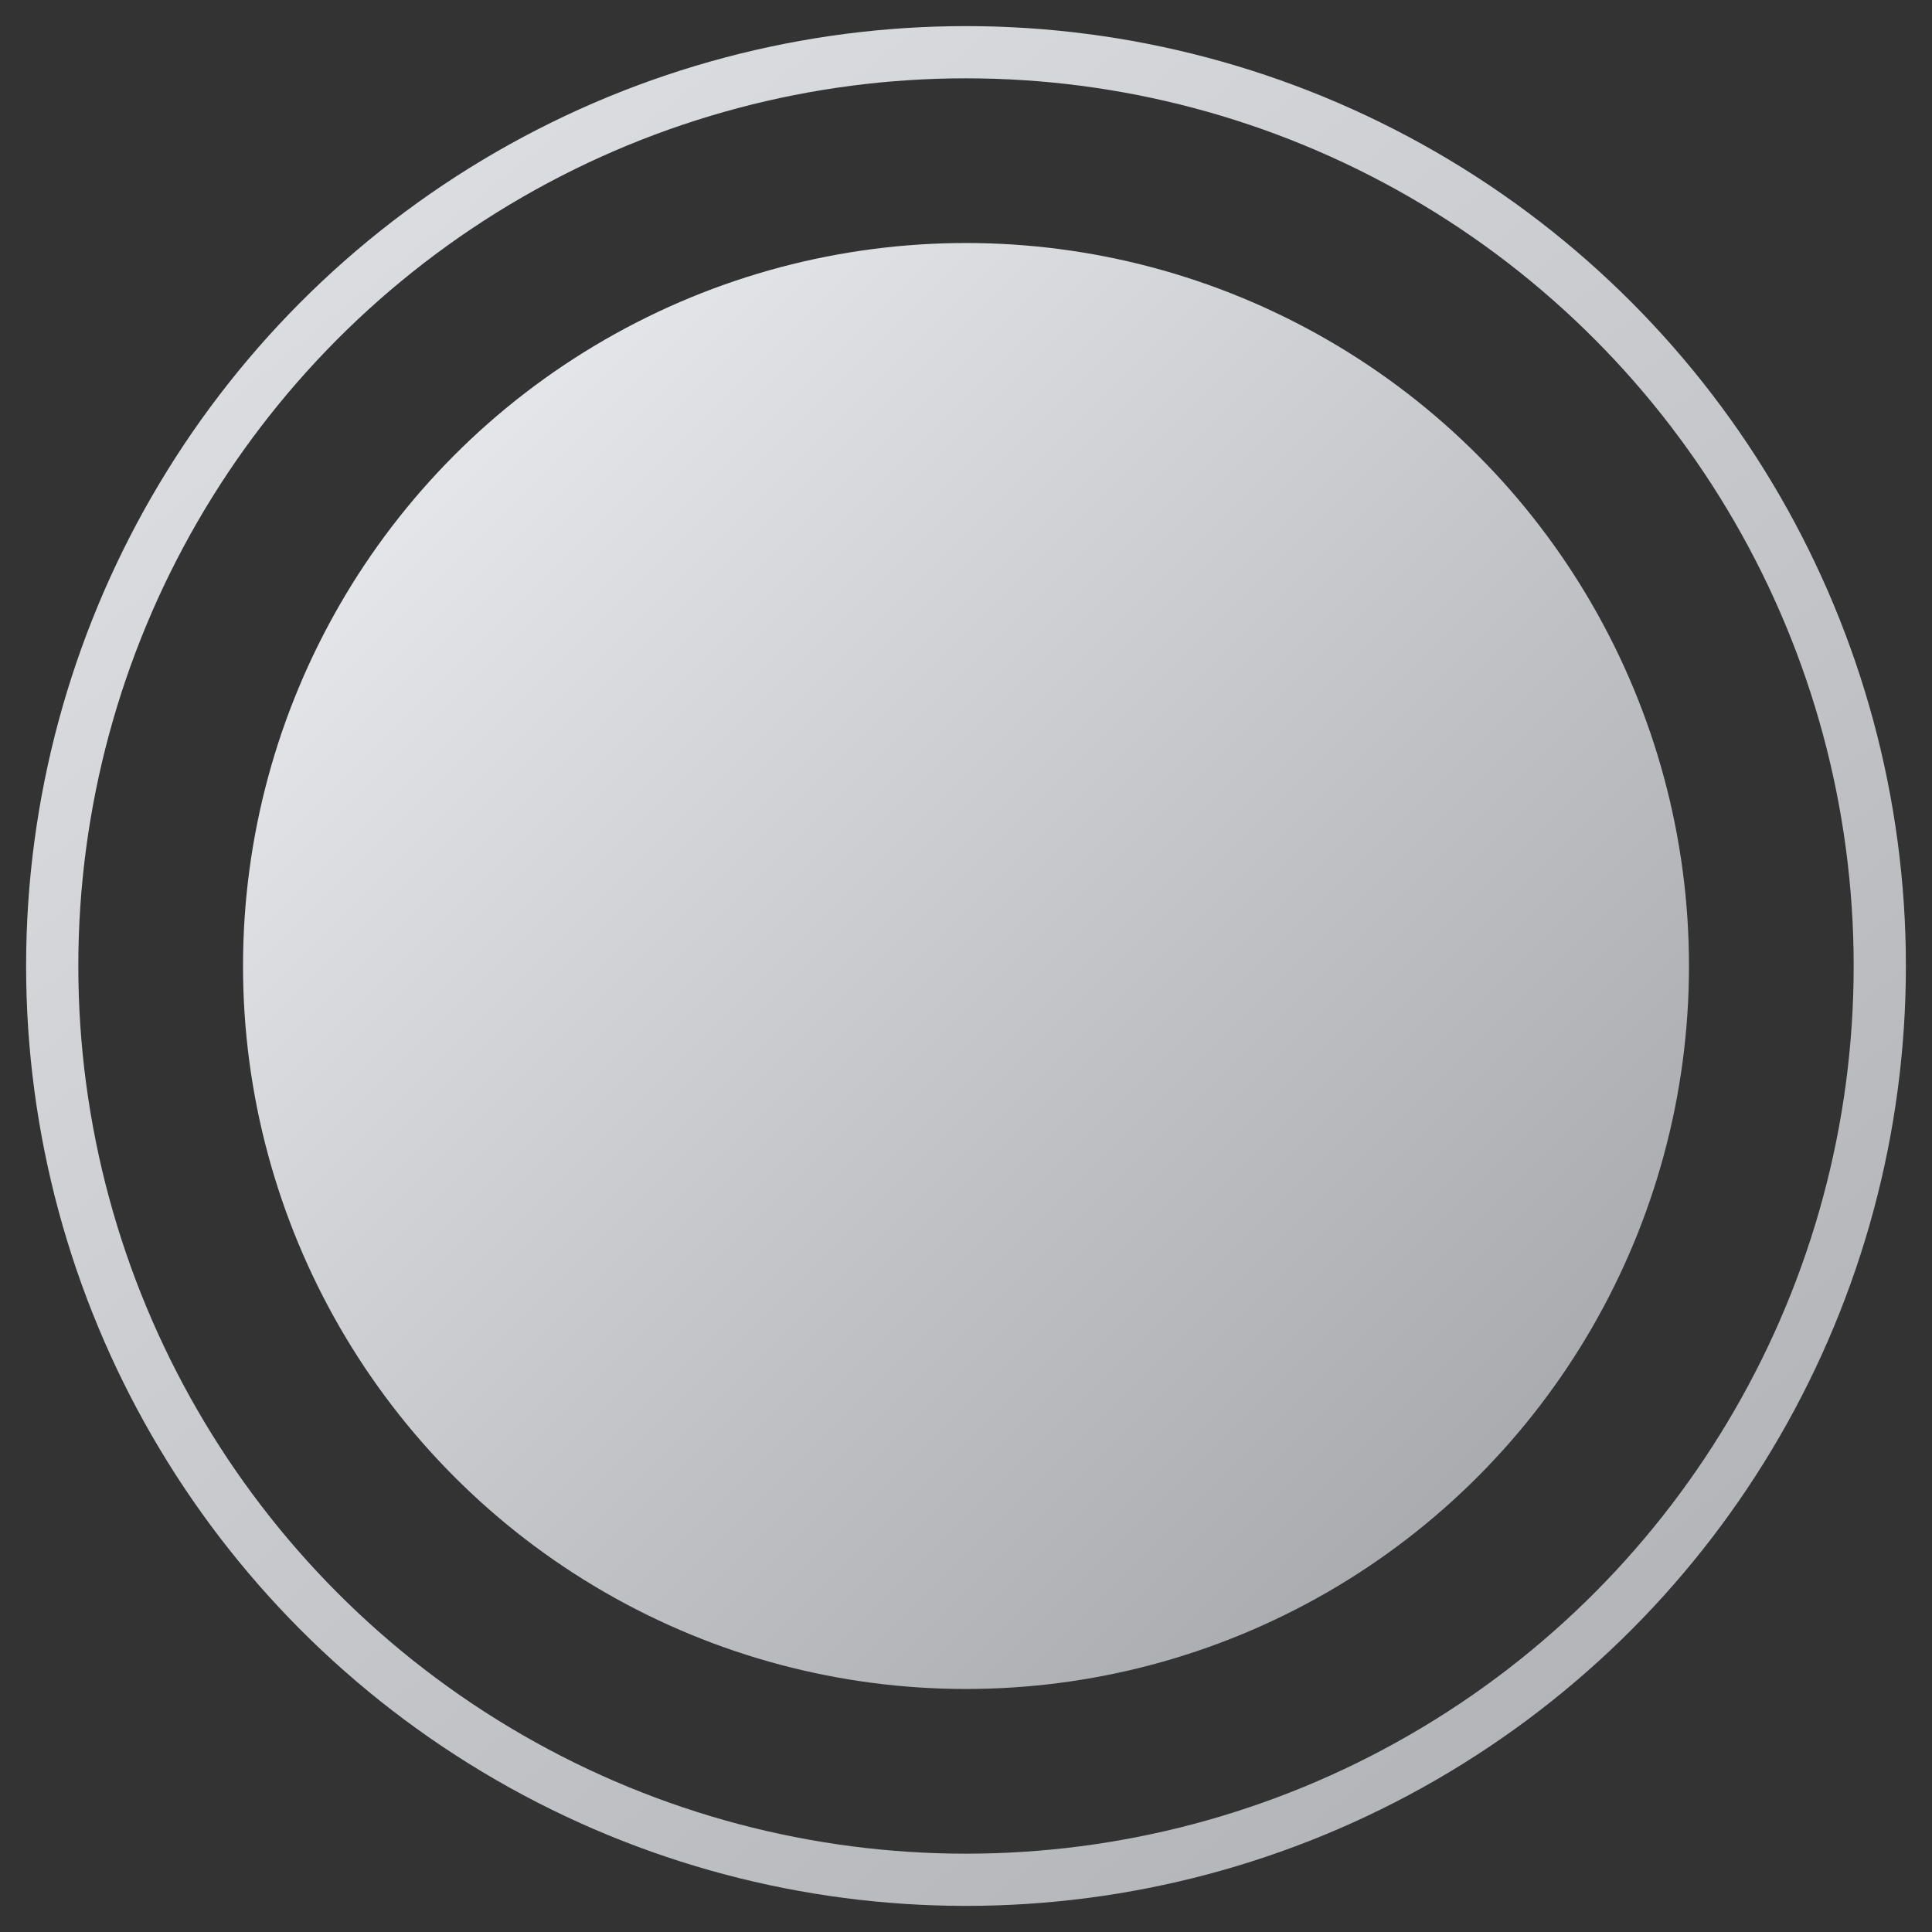 <?xml version="1.0" encoding="UTF-8"?>
<svg width="37px" height="37px" viewBox="0 0 37 37" version="1.1" xmlns="http://www.w3.org/2000/svg" xmlns:xlink="http://www.w3.org/1999/xlink">
    <rect x="0" y="0" width="37" height="37" fill="#333333" stroke="none"/>
    <title>编组 2</title>
    <defs>
        <linearGradient x1="18.989%" y1="9.115%" x2="84.744%" y2="89.876%" id="linearGradient-1">
            <stop stop-color="#DADCE0" offset="0%"></stop>
            <stop stop-color="#B3B5B9" offset="100%"></stop>
        </linearGradient>
        <linearGradient x1="-5.55111512e-15%" y1="3.48505946e-13%" x2="100%" y2="100%" id="linearGradient-2">
            <stop stop-color="#F0F2F6" offset="0%"></stop>
            <stop stop-color="#C0C2C6" offset="56.934%"></stop>
            <stop stop-color="#9EA0A4" offset="100%"></stop>
        </linearGradient>
    </defs>
    <g id="9pro+_spec" stroke="none" stroke-width="1" fill="none" fill-rule="evenodd">
        <g id="CASIO色值备份" transform="translate(-260, -69)">
            <g id="编组-2" transform="translate(261, 70)">
                <circle id="椭圆形备份" stroke="url(#linearGradient-1)" cx="17.5" cy="17.5" r="17.5"></circle>
                <circle id="椭圆形备份-2" fill="url(#linearGradient-2)" fill-rule="nonzero" cx="17.5" cy="17.5" r="13.846"></circle>
            </g>
        </g>
    </g>
</svg>